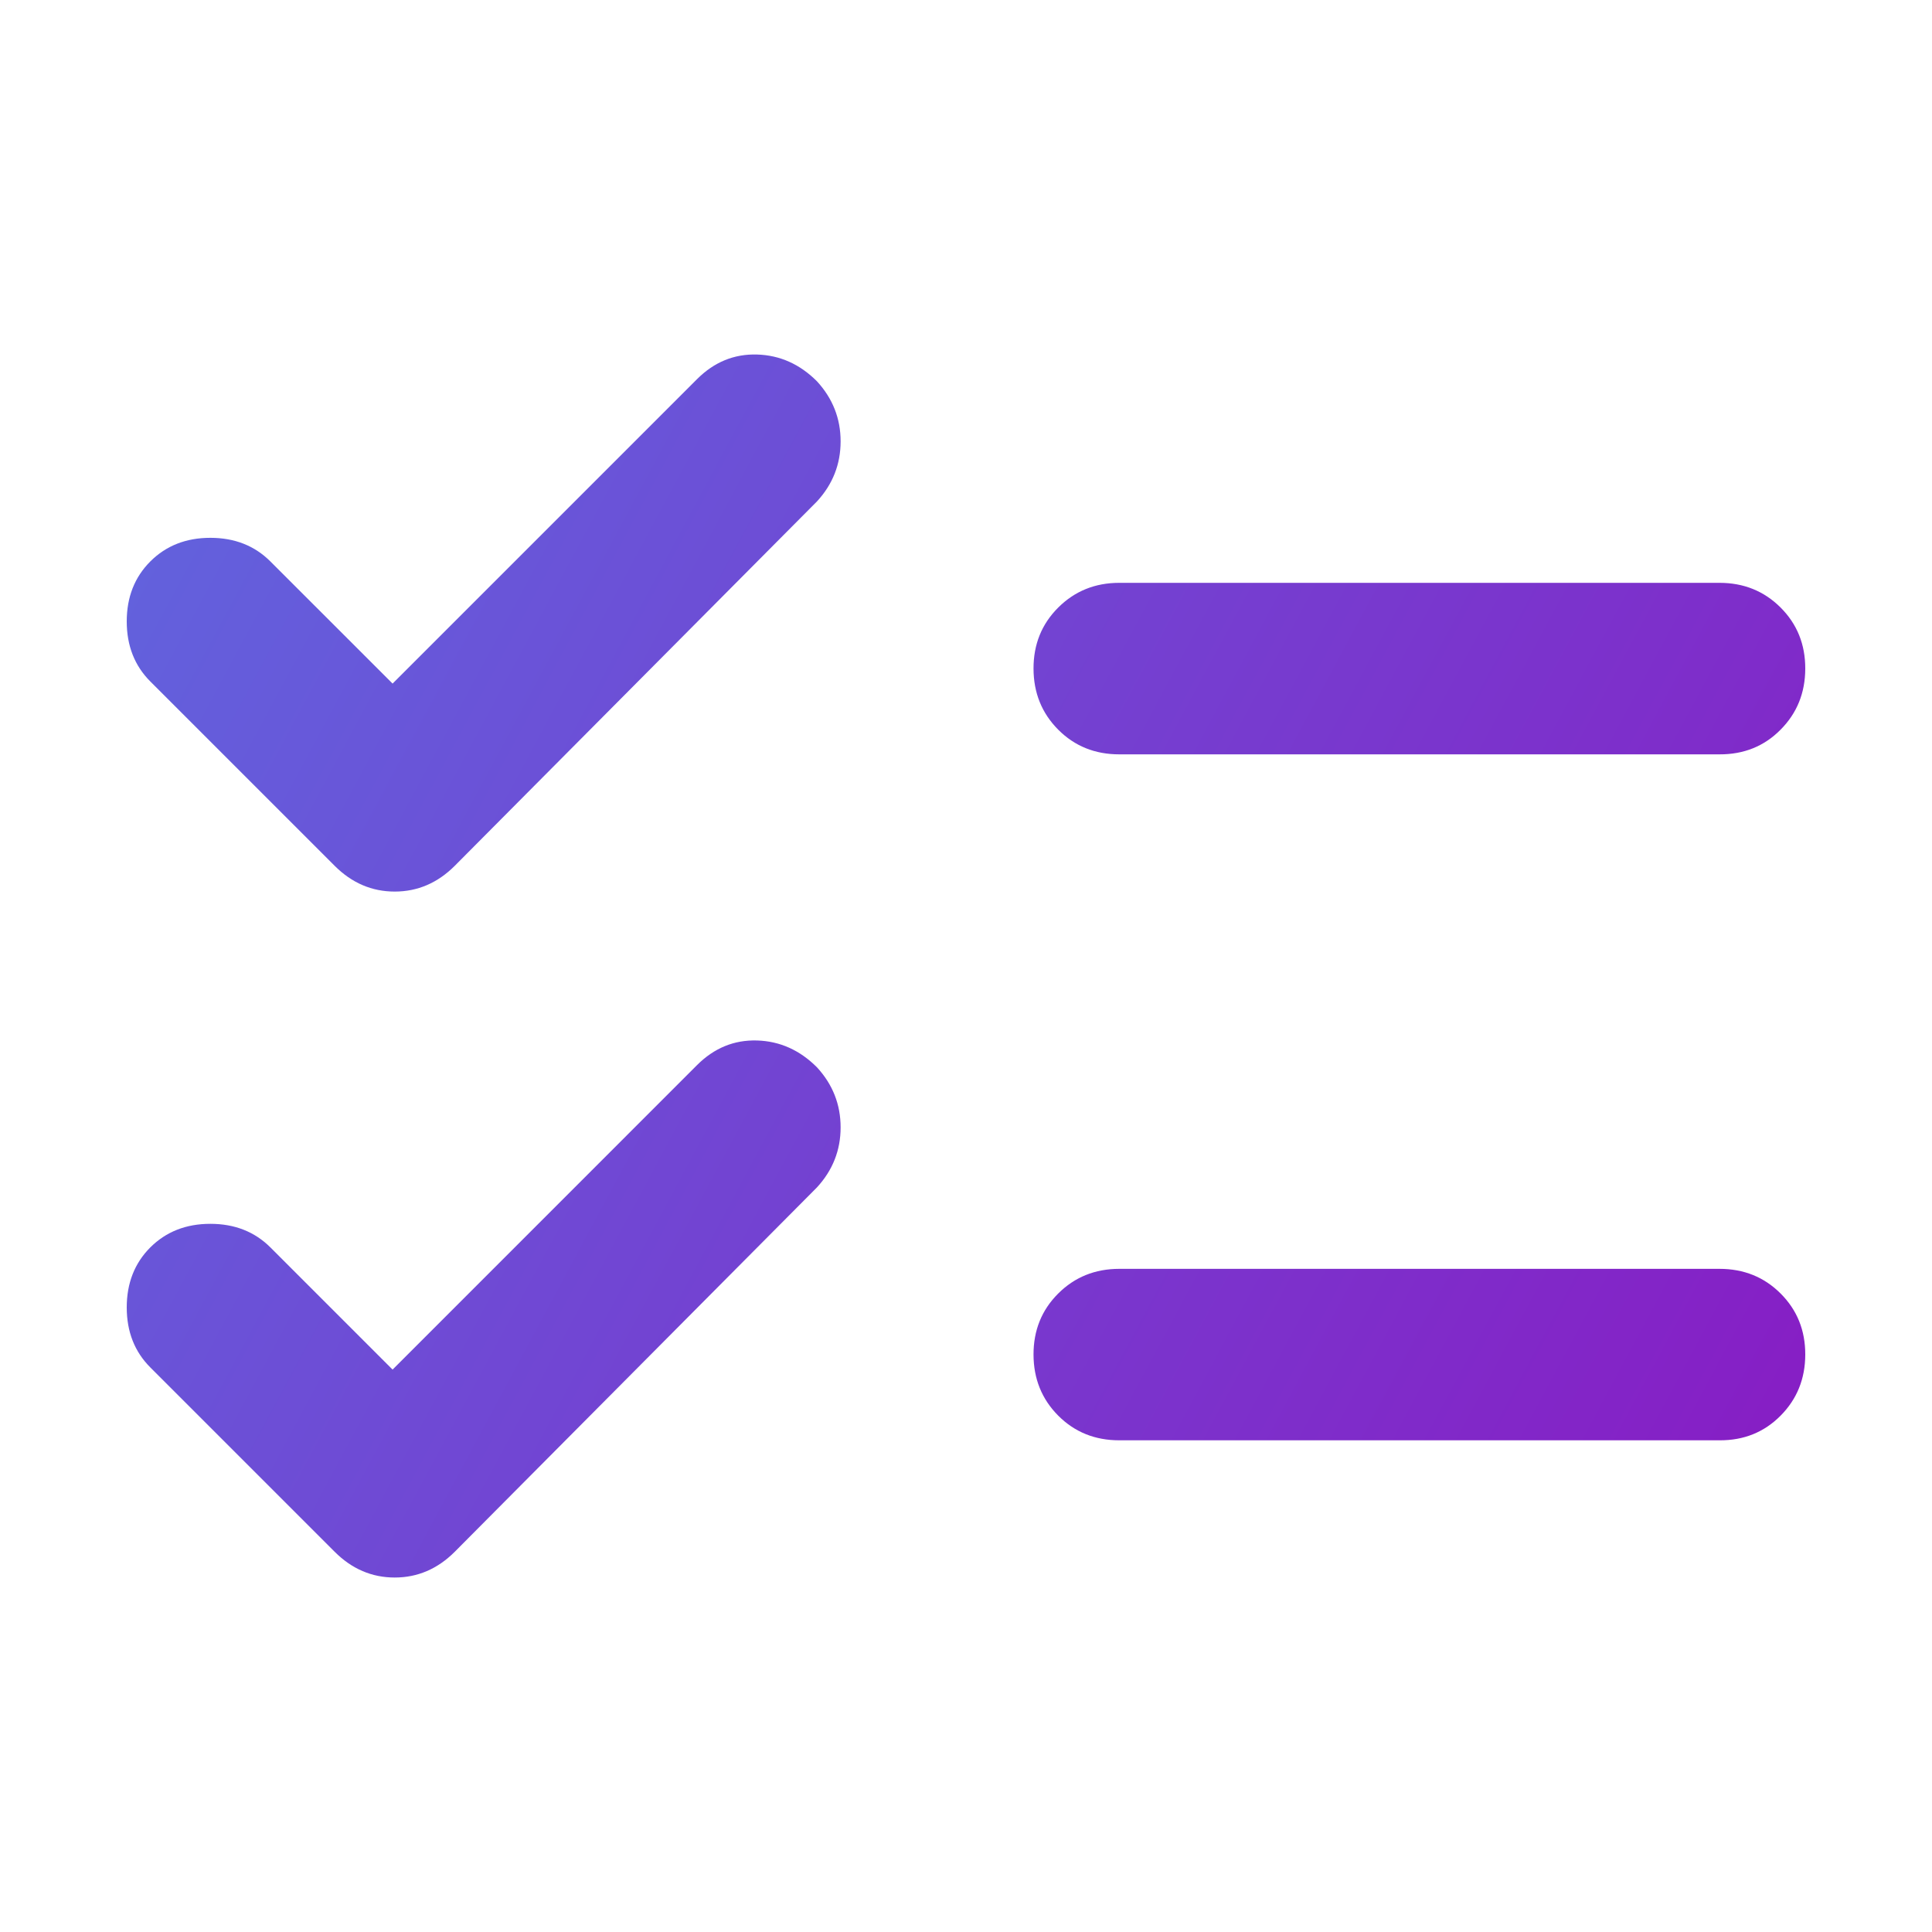 <svg width="40" height="40" viewBox="0 0 40 40" fill="none" xmlns="http://www.w3.org/2000/svg">
<path d="M8.128 28.356L14.43 22.053C14.785 21.698 15.199 21.528 15.673 21.542C16.146 21.556 16.56 21.742 16.915 22.098C17.241 22.453 17.404 22.867 17.404 23.341C17.404 23.814 17.241 24.228 16.915 24.583L9.415 32.128C9.06 32.483 8.645 32.661 8.172 32.661C7.699 32.661 7.284 32.483 6.929 32.128L3.112 28.311C2.787 27.986 2.624 27.572 2.624 27.069C2.624 26.566 2.787 26.151 3.112 25.826C3.438 25.501 3.852 25.338 4.355 25.338C4.858 25.338 5.272 25.501 5.598 25.826L8.128 28.356ZM8.128 14.153L14.43 7.851C14.785 7.496 15.199 7.326 15.673 7.34C16.146 7.354 16.56 7.539 16.915 7.895C17.241 8.251 17.404 8.665 17.404 9.138C17.404 9.612 17.241 10.026 16.915 10.381L9.415 17.926C9.06 18.281 8.645 18.459 8.172 18.459C7.699 18.459 7.284 18.281 6.929 17.926L3.112 14.109C2.787 13.784 2.624 13.369 2.624 12.866C2.624 12.363 2.787 11.949 3.112 11.624C3.438 11.298 3.852 11.135 4.355 11.135C4.858 11.135 5.272 11.298 5.598 11.624L8.128 14.153ZM23.173 29.82C22.67 29.82 22.249 29.65 21.909 29.309C21.57 28.968 21.399 28.547 21.398 28.045C21.397 27.543 21.567 27.122 21.909 26.781C22.251 26.44 22.673 26.27 23.173 26.27H35.6C36.103 26.27 36.525 26.44 36.866 26.781C37.207 27.122 37.377 27.543 37.376 28.045C37.375 28.547 37.204 28.969 36.864 29.311C36.525 29.653 36.103 29.823 35.6 29.82H23.173ZM23.173 15.618C22.67 15.618 22.249 15.448 21.909 15.107C21.57 14.766 21.399 14.345 21.398 13.843C21.397 13.341 21.567 12.92 21.909 12.579C22.251 12.238 22.673 12.067 23.173 12.067H35.6C36.103 12.067 36.525 12.238 36.866 12.579C37.207 12.92 37.377 13.341 37.376 13.843C37.375 14.345 37.204 14.767 36.864 15.108C36.525 15.451 36.103 15.62 35.6 15.618H23.173Z" fill="url(#paint0_linear_92_389)"/>
<defs>
<linearGradient id="paint0_linear_92_389" x1="32.68" y1="36.659" x2="-1.322" y2="18.383" gradientUnits="userSpaceOnUse">
<stop stop-color="#861FC5"/>
<stop offset="1" stop-color="#6262DD"/>
</linearGradient>
</defs>
</svg>
